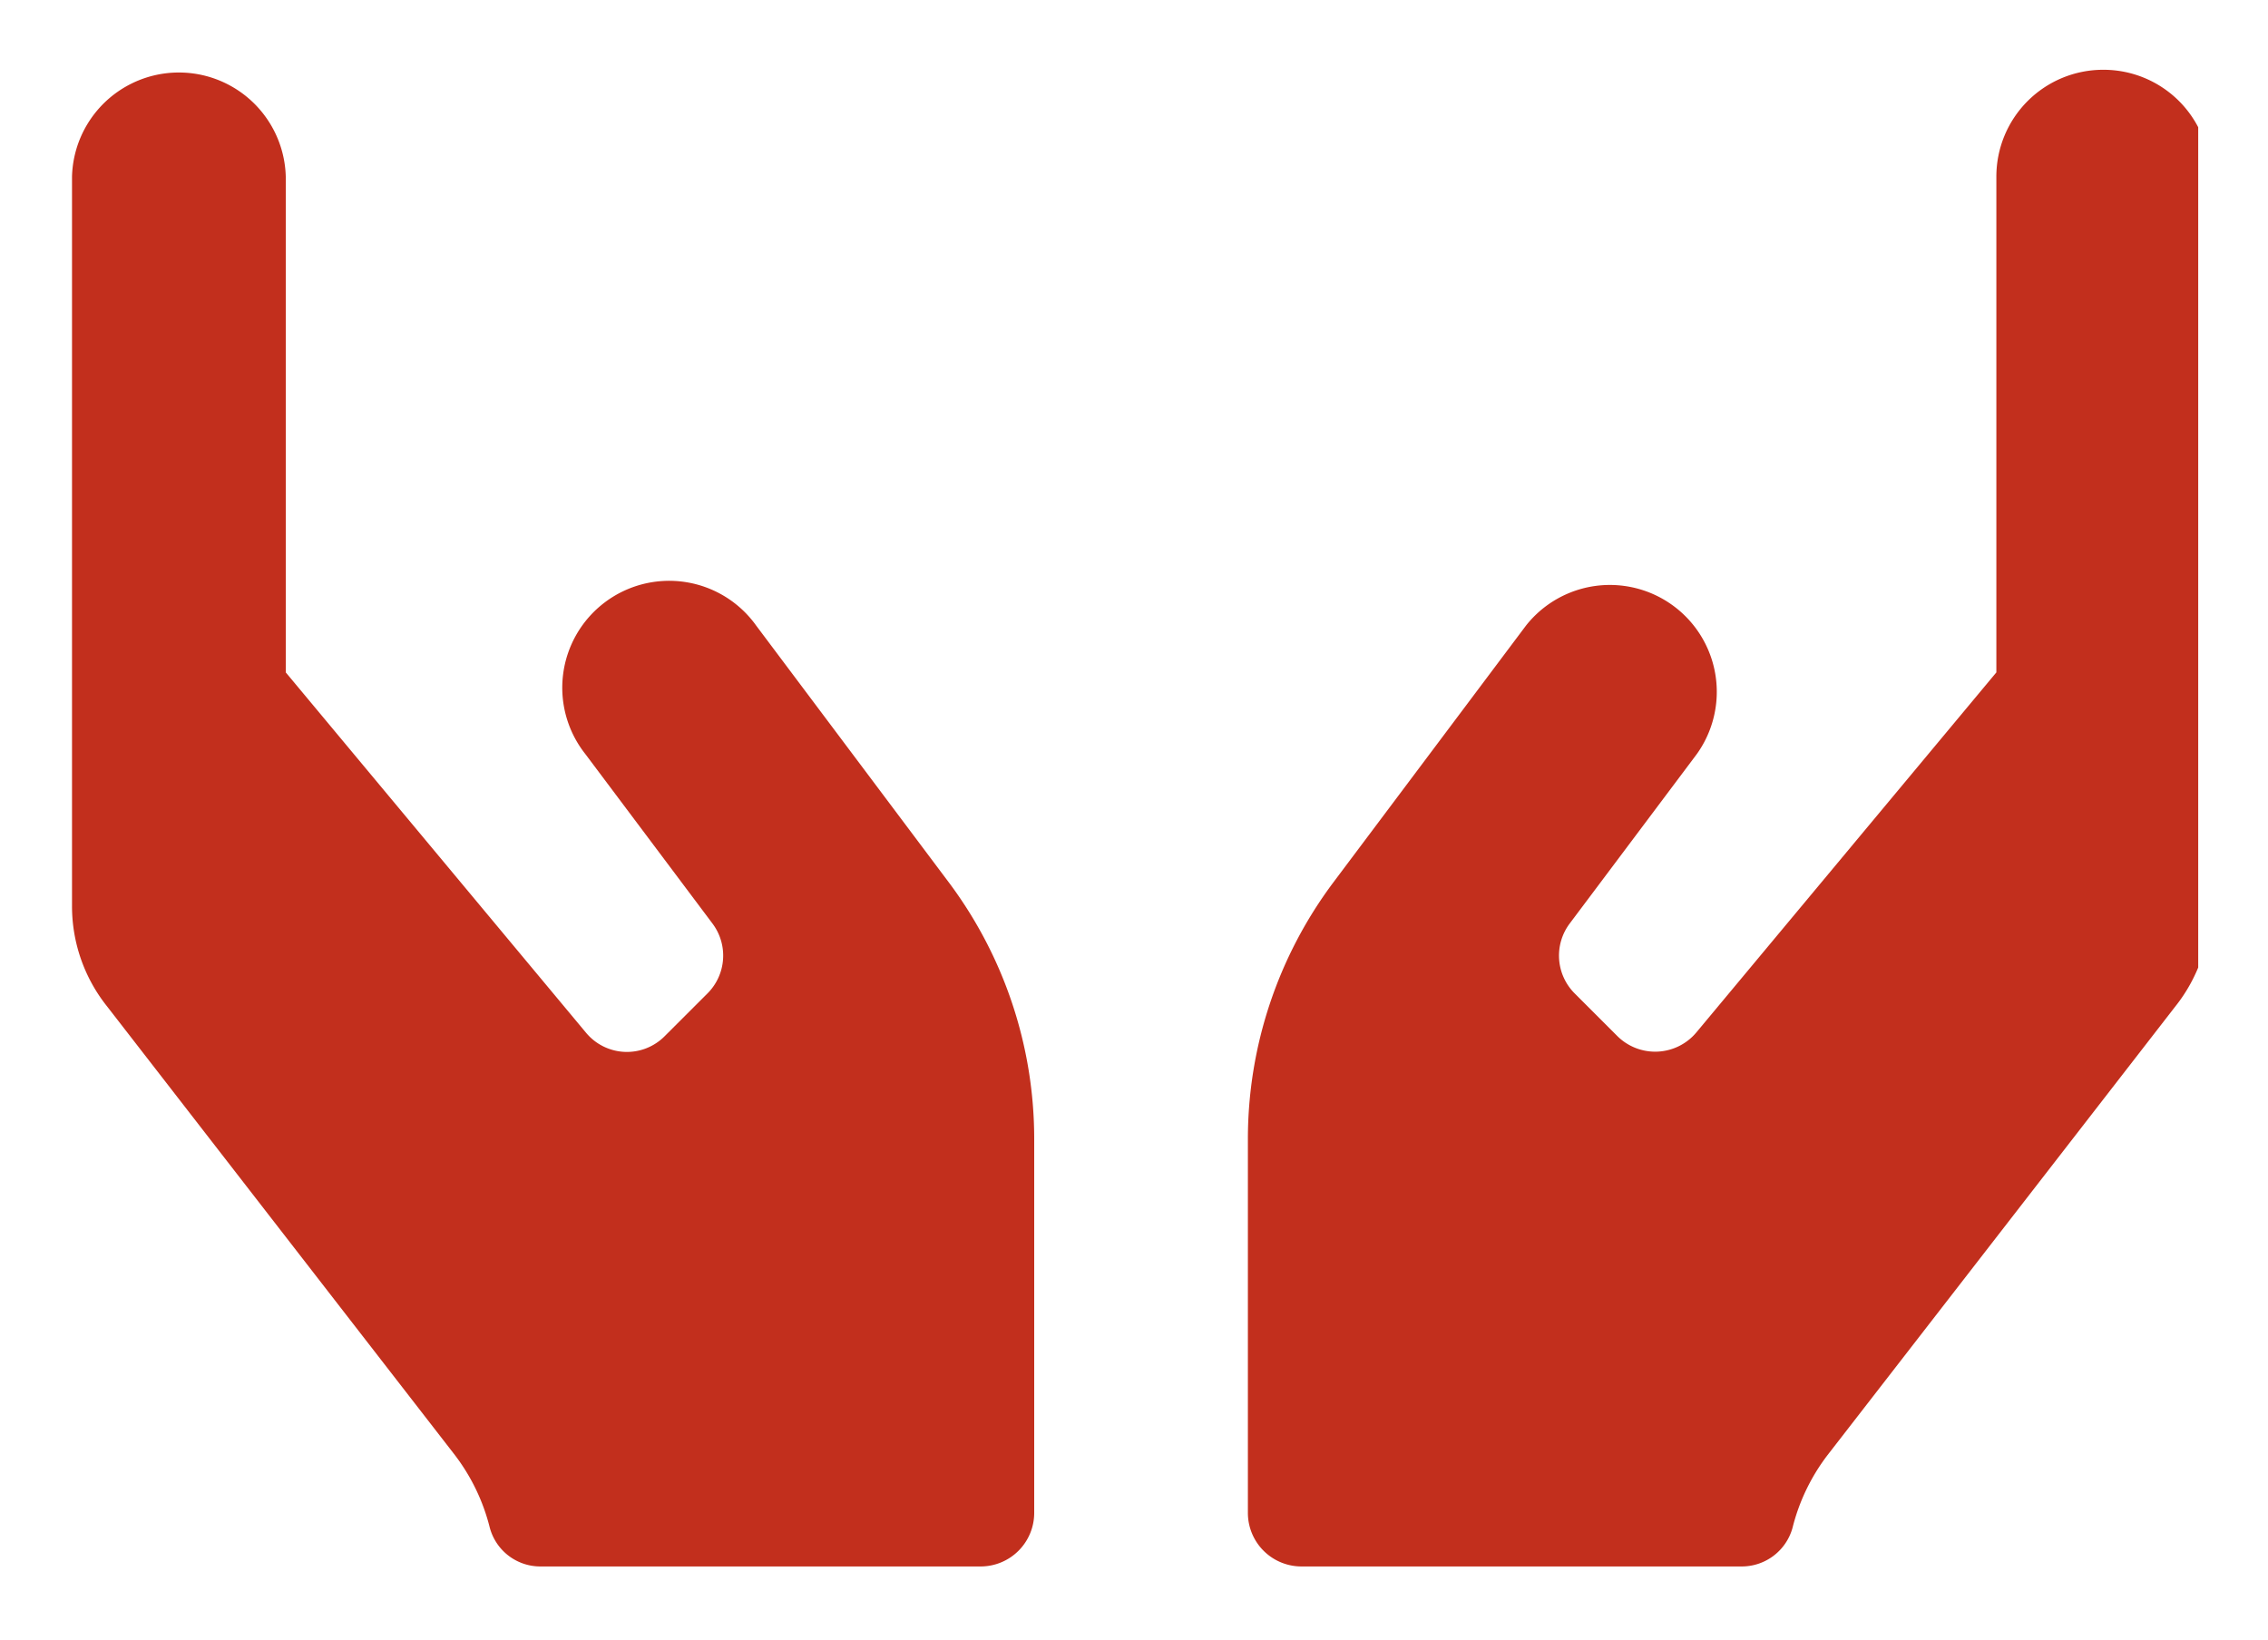 <svg xmlns="http://www.w3.org/2000/svg" xmlns:xlink="http://www.w3.org/1999/xlink" width="65" height="47" viewBox="0 0 65 47">
  <defs>
    <clipPath id="clip-path">
      <rect id="Rectangle_10" data-name="Rectangle 10" width="61" height="43" transform="translate(0 0)" fill="#c22f1d"/>
    </clipPath>
  </defs>
  <g id="accompagnement-global" transform="translate(-561 -989)">
    <g id="Groupe_11" data-name="Groupe 11" transform="translate(-411)">
      <g id="Groupe_7" data-name="Groupe 7" transform="translate(972 989)">
        <rect id="Rectangle_8" data-name="Rectangle 8" width="65" height="47" fill="none"/>
      </g>
    </g>
    <g id="Groupe_13" data-name="Groupe 13" transform="translate(563.429 991)">
      <g id="Groupe_12" data-name="Groupe 12" transform="translate(-0.429 0)" clip-path="url(#clip-path)">
        <path id="Tracé_13" data-name="Tracé 13" d="M19.609,15.933a3.064,3.064,0,1,0-4.9,3.677l3.648,4.864a1.531,1.531,0,0,1-.144,2L16.986,27.7a1.523,1.523,0,0,1-2.26-.105l-8.6-10.322V3.064A3.064,3.064,0,0,0,0,3.064V23.975a4.6,4.6,0,0,0,1.005,2.872l9.967,12.859a5.715,5.715,0,0,1,1,2.078A1.5,1.5,0,0,0,13.434,42.9h12.61a1.536,1.536,0,0,0,1.532-1.532V30.64a12.275,12.275,0,0,0-2.451-7.353ZM58.215,0a3.061,3.061,0,0,0-3.064,3.064V17.273l-8.6,10.322a1.538,1.538,0,0,1-2.26.105l-1.226-1.226a1.531,1.531,0,0,1-.144-2l3.648-4.864a3.064,3.064,0,0,0-4.9-3.677l-5.515,7.353A12.275,12.275,0,0,0,33.7,30.64V41.363A1.536,1.536,0,0,0,35.235,42.9h12.61a1.509,1.509,0,0,0,1.465-1.111,5.715,5.715,0,0,1,1-2.078l9.967-12.859a4.6,4.6,0,0,0,1.005-2.872V3.064A3.061,3.061,0,0,0,58.215,0" transform="translate(0.064 0)" fill="#c22f1d"/>
      </g>
    </g>
  </g>
</svg>
